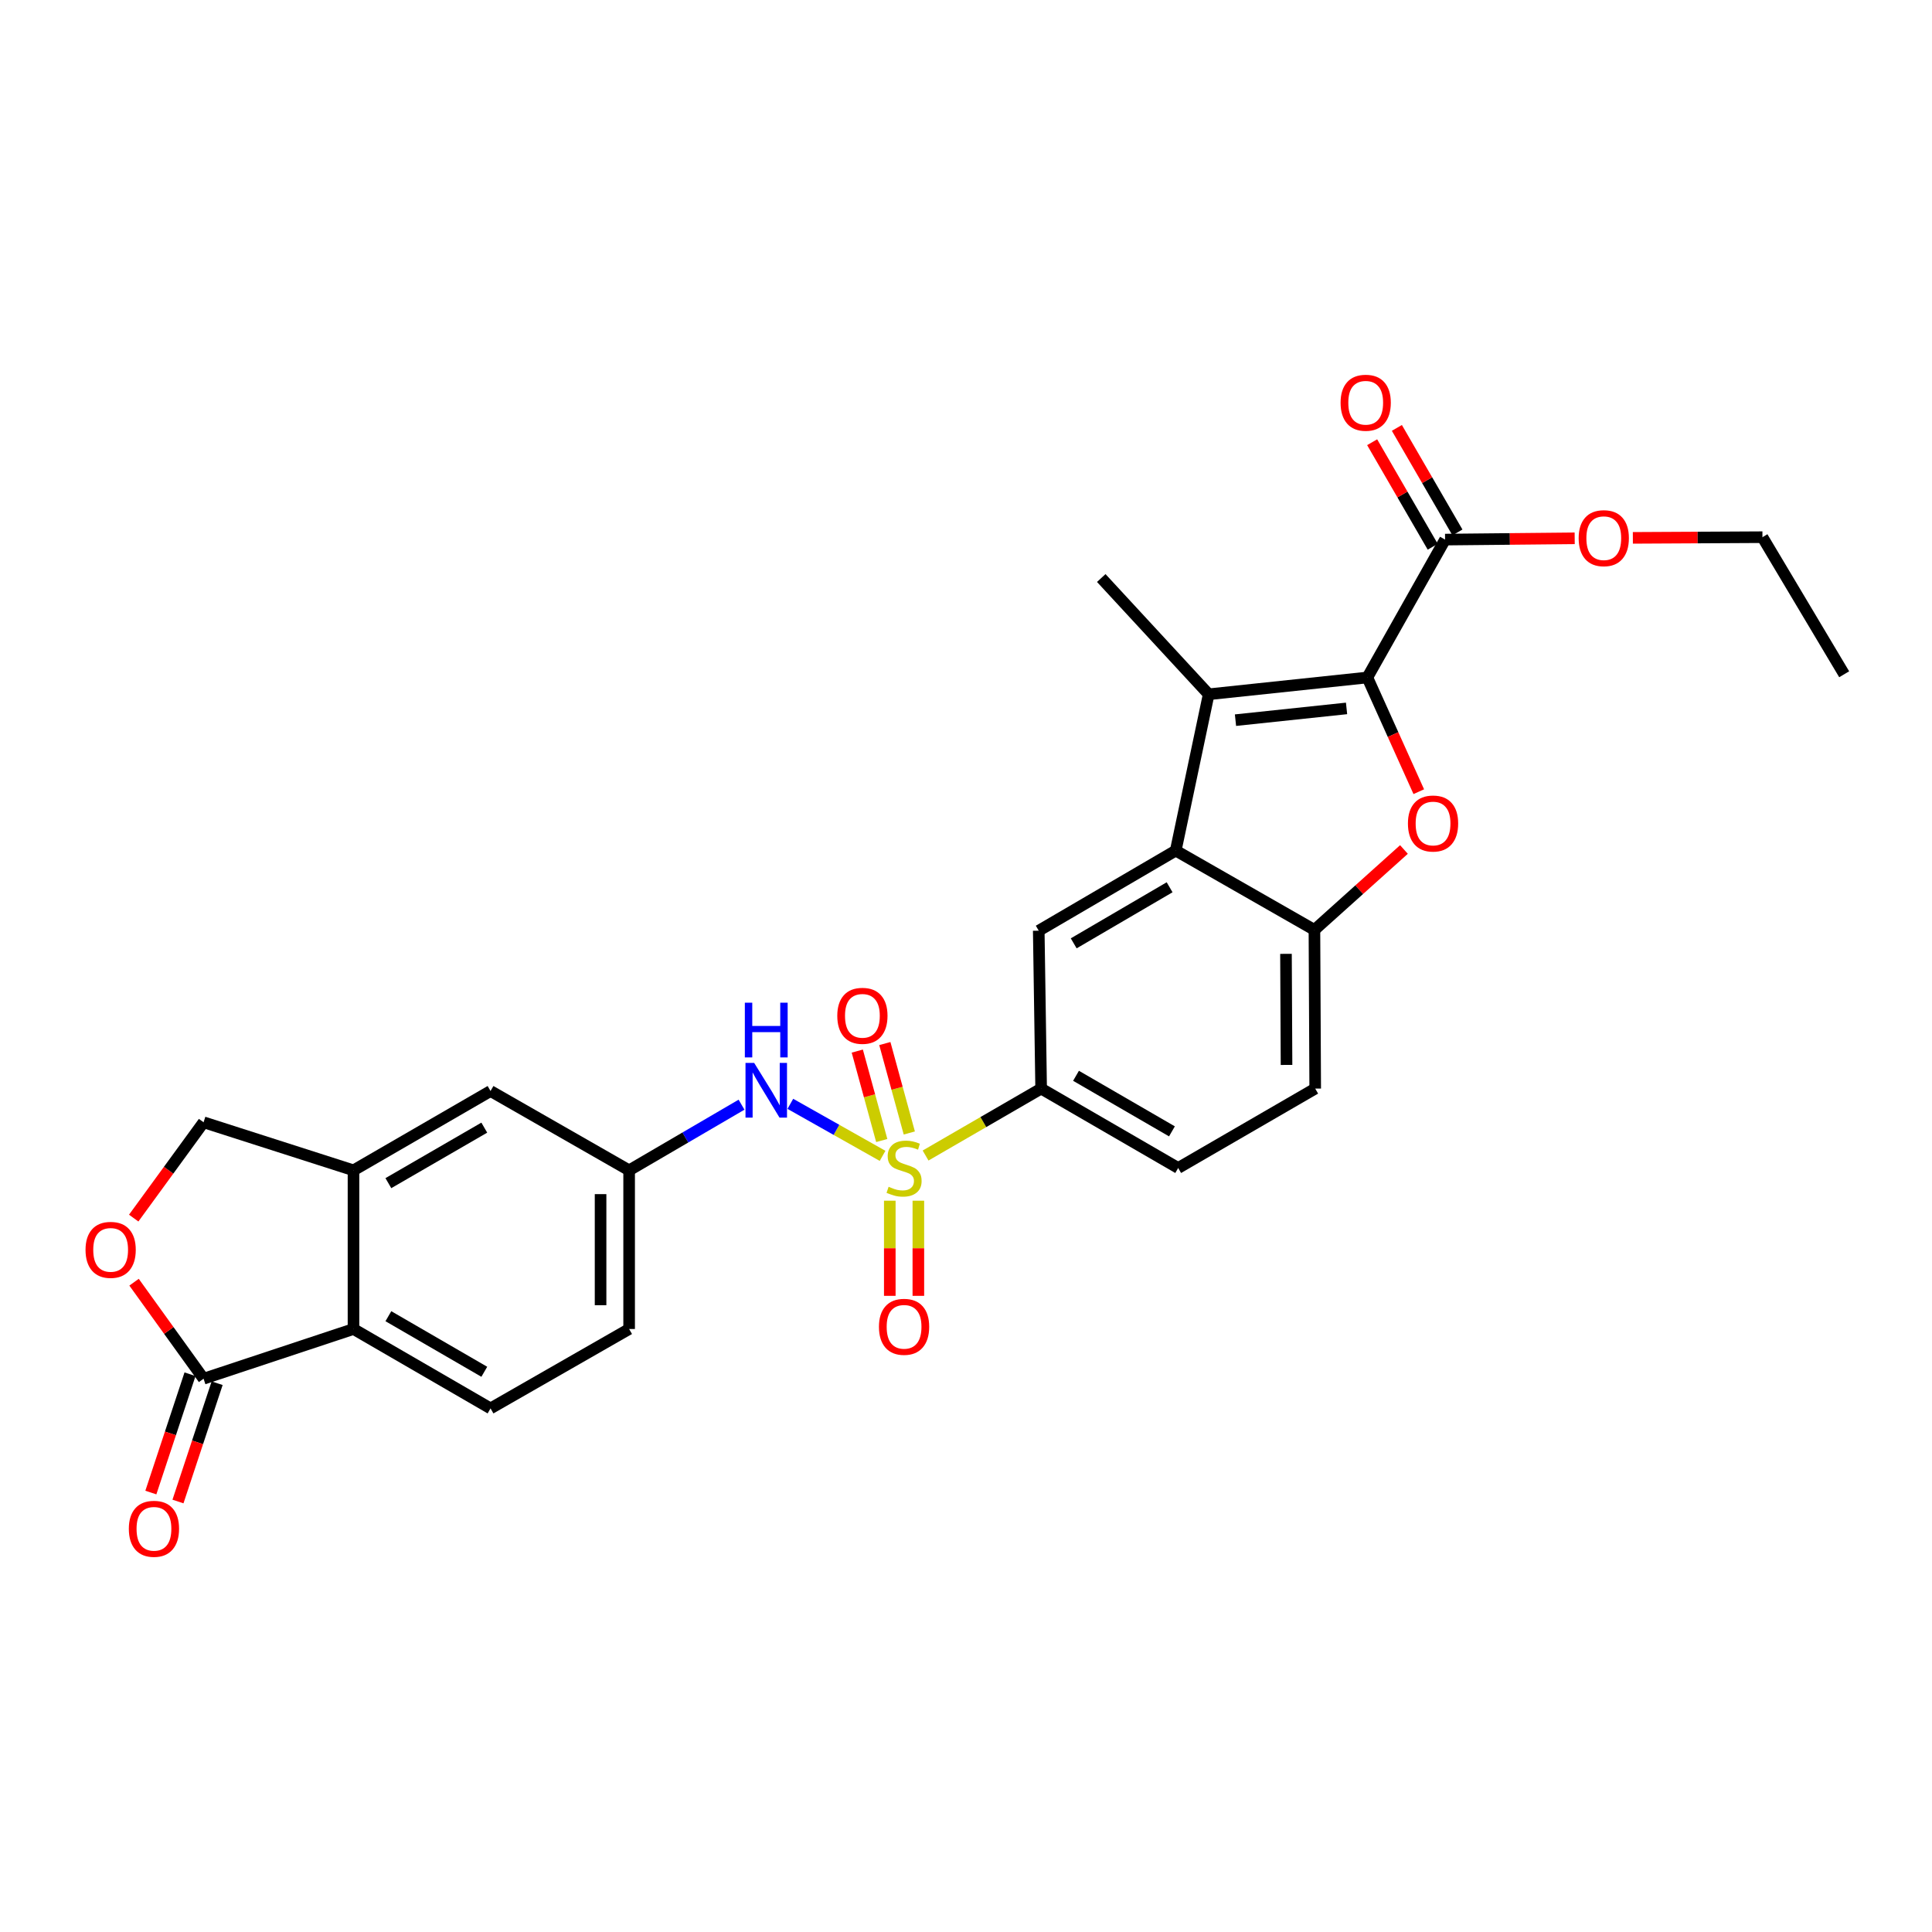 <?xml version='1.0' encoding='iso-8859-1'?>
<svg version='1.1' baseProfile='full'
              xmlns='http://www.w3.org/2000/svg'
                      xmlns:rdkit='http://www.rdkit.org/xml'
                      xmlns:xlink='http://www.w3.org/1999/xlink'
                  xml:space='preserve'
width='1000px' height='1000px' viewBox='0 0 1000 1000'>
<!-- END OF HEADER -->
<rect style='opacity:1.0;fill:#FFFFFF;stroke:none' width='1000' height='1000' x='0' y='0'> </rect>
<path class='bond-5' d='M 479.075,598.101 L 508.984,580.778' style='fill:none;fill-rule:evenodd;stroke:#CCCC00;stroke-width:6px;stroke-linecap:butt;stroke-linejoin:miter;stroke-opacity:1' />
<path class='bond-5' d='M 508.984,580.778 L 538.893,563.455' style='fill:none;fill-rule:evenodd;stroke:#000000;stroke-width:6px;stroke-linecap:butt;stroke-linejoin:miter;stroke-opacity:1' />
<path class='bond-7' d='M 456.818,598.27 L 432.949,584.806' style='fill:none;fill-rule:evenodd;stroke:#CCCC00;stroke-width:6px;stroke-linecap:butt;stroke-linejoin:miter;stroke-opacity:1' />
<path class='bond-7' d='M 432.949,584.806 L 409.079,571.342' style='fill:none;fill-rule:evenodd;stroke:#0000FF;stroke-width:6px;stroke-linecap:butt;stroke-linejoin:miter;stroke-opacity:1' />
<path class='bond-13' d='M 470.654,586.433 L 464.321,563.286' style='fill:none;fill-rule:evenodd;stroke:#CCCC00;stroke-width:6px;stroke-linecap:butt;stroke-linejoin:miter;stroke-opacity:1' />
<path class='bond-13' d='M 464.321,563.286 L 457.989,540.139' style='fill:none;fill-rule:evenodd;stroke:#FF0000;stroke-width:6px;stroke-linecap:butt;stroke-linejoin:miter;stroke-opacity:1' />
<path class='bond-13' d='M 456.393,590.334 L 450.061,567.187' style='fill:none;fill-rule:evenodd;stroke:#CCCC00;stroke-width:6px;stroke-linecap:butt;stroke-linejoin:miter;stroke-opacity:1' />
<path class='bond-13' d='M 450.061,567.187 L 443.729,544.041' style='fill:none;fill-rule:evenodd;stroke:#FF0000;stroke-width:6px;stroke-linecap:butt;stroke-linejoin:miter;stroke-opacity:1' />
<path class='bond-14' d='M 460.553,621.48 L 460.553,646.102' style='fill:none;fill-rule:evenodd;stroke:#CCCC00;stroke-width:6px;stroke-linecap:butt;stroke-linejoin:miter;stroke-opacity:1' />
<path class='bond-14' d='M 460.553,646.102 L 460.553,670.724' style='fill:none;fill-rule:evenodd;stroke:#FF0000;stroke-width:6px;stroke-linecap:butt;stroke-linejoin:miter;stroke-opacity:1' />
<path class='bond-14' d='M 475.337,621.48 L 475.337,646.102' style='fill:none;fill-rule:evenodd;stroke:#CCCC00;stroke-width:6px;stroke-linecap:butt;stroke-linejoin:miter;stroke-opacity:1' />
<path class='bond-14' d='M 475.337,646.102 L 475.337,670.724' style='fill:none;fill-rule:evenodd;stroke:#FF0000;stroke-width:6px;stroke-linecap:butt;stroke-linejoin:miter;stroke-opacity:1' />
<path class='bond-0' d='M 707.738,350.668 L 625.612,359.358' style='fill:none;fill-rule:evenodd;stroke:#000000;stroke-width:6px;stroke-linecap:butt;stroke-linejoin:miter;stroke-opacity:1' />
<path class='bond-0' d='M 696.975,366.673 L 639.486,372.756' style='fill:none;fill-rule:evenodd;stroke:#000000;stroke-width:6px;stroke-linecap:butt;stroke-linejoin:miter;stroke-opacity:1' />
<path class='bond-9' d='M 707.738,350.668 L 747.968,279.292' style='fill:none;fill-rule:evenodd;stroke:#000000;stroke-width:6px;stroke-linecap:butt;stroke-linejoin:miter;stroke-opacity:1' />
<path class='bond-30' d='M 707.738,350.668 L 721.049,380.222' style='fill:none;fill-rule:evenodd;stroke:#000000;stroke-width:6px;stroke-linecap:butt;stroke-linejoin:miter;stroke-opacity:1' />
<path class='bond-30' d='M 721.049,380.222 L 734.36,409.776' style='fill:none;fill-rule:evenodd;stroke:#FF0000;stroke-width:6px;stroke-linecap:butt;stroke-linejoin:miter;stroke-opacity:1' />
<path class='bond-1' d='M 625.612,359.358 L 608.56,440.269' style='fill:none;fill-rule:evenodd;stroke:#000000;stroke-width:6px;stroke-linecap:butt;stroke-linejoin:miter;stroke-opacity:1' />
<path class='bond-25' d='M 625.612,359.358 L 570.006,299.185' style='fill:none;fill-rule:evenodd;stroke:#000000;stroke-width:6px;stroke-linecap:butt;stroke-linejoin:miter;stroke-opacity:1' />
<path class='bond-2' d='M 726.679,439.698 L 703.513,460.509' style='fill:none;fill-rule:evenodd;stroke:#FF0000;stroke-width:6px;stroke-linecap:butt;stroke-linejoin:miter;stroke-opacity:1' />
<path class='bond-2' d='M 703.513,460.509 L 680.346,481.32' style='fill:none;fill-rule:evenodd;stroke:#000000;stroke-width:6px;stroke-linecap:butt;stroke-linejoin:miter;stroke-opacity:1' />
<path class='bond-3' d='M 608.56,440.269 L 537.653,481.73' style='fill:none;fill-rule:evenodd;stroke:#000000;stroke-width:6px;stroke-linecap:butt;stroke-linejoin:miter;stroke-opacity:1' />
<path class='bond-3' d='M 605.387,459.25 L 555.752,488.274' style='fill:none;fill-rule:evenodd;stroke:#000000;stroke-width:6px;stroke-linecap:butt;stroke-linejoin:miter;stroke-opacity:1' />
<path class='bond-29' d='M 608.56,440.269 L 680.346,481.32' style='fill:none;fill-rule:evenodd;stroke:#000000;stroke-width:6px;stroke-linecap:butt;stroke-linejoin:miter;stroke-opacity:1' />
<path class='bond-4' d='M 680.346,481.32 L 680.749,563.455' style='fill:none;fill-rule:evenodd;stroke:#000000;stroke-width:6px;stroke-linecap:butt;stroke-linejoin:miter;stroke-opacity:1' />
<path class='bond-4' d='M 665.623,493.712 L 665.904,551.207' style='fill:none;fill-rule:evenodd;stroke:#000000;stroke-width:6px;stroke-linecap:butt;stroke-linejoin:miter;stroke-opacity:1' />
<path class='bond-8' d='M 538.893,563.455 L 537.653,481.73' style='fill:none;fill-rule:evenodd;stroke:#000000;stroke-width:6px;stroke-linecap:butt;stroke-linejoin:miter;stroke-opacity:1' />
<path class='bond-22' d='M 538.893,563.455 L 609.825,604.547' style='fill:none;fill-rule:evenodd;stroke:#000000;stroke-width:6px;stroke-linecap:butt;stroke-linejoin:miter;stroke-opacity:1' />
<path class='bond-22' d='M 556.944,556.826 L 606.596,585.59' style='fill:none;fill-rule:evenodd;stroke:#000000;stroke-width:6px;stroke-linecap:butt;stroke-linejoin:miter;stroke-opacity:1' />
<path class='bond-6' d='M 105.369,713.622 L 182.97,687.889' style='fill:none;fill-rule:evenodd;stroke:#000000;stroke-width:6px;stroke-linecap:butt;stroke-linejoin:miter;stroke-opacity:1' />
<path class='bond-20' d='M 98.351,711.299 L 88.217,741.918' style='fill:none;fill-rule:evenodd;stroke:#000000;stroke-width:6px;stroke-linecap:butt;stroke-linejoin:miter;stroke-opacity:1' />
<path class='bond-20' d='M 88.217,741.918 L 78.083,772.537' style='fill:none;fill-rule:evenodd;stroke:#FF0000;stroke-width:6px;stroke-linecap:butt;stroke-linejoin:miter;stroke-opacity:1' />
<path class='bond-20' d='M 112.387,715.945 L 102.253,746.563' style='fill:none;fill-rule:evenodd;stroke:#000000;stroke-width:6px;stroke-linecap:butt;stroke-linejoin:miter;stroke-opacity:1' />
<path class='bond-20' d='M 102.253,746.563 L 92.119,777.182' style='fill:none;fill-rule:evenodd;stroke:#FF0000;stroke-width:6px;stroke-linecap:butt;stroke-linejoin:miter;stroke-opacity:1' />
<path class='bond-31' d='M 105.369,713.622 L 87.377,688.643' style='fill:none;fill-rule:evenodd;stroke:#000000;stroke-width:6px;stroke-linecap:butt;stroke-linejoin:miter;stroke-opacity:1' />
<path class='bond-31' d='M 87.377,688.643 L 69.384,663.664' style='fill:none;fill-rule:evenodd;stroke:#FF0000;stroke-width:6px;stroke-linecap:butt;stroke-linejoin:miter;stroke-opacity:1' />
<path class='bond-17' d='M 383.816,571.782 L 354.727,588.772' style='fill:none;fill-rule:evenodd;stroke:#0000FF;stroke-width:6px;stroke-linecap:butt;stroke-linejoin:miter;stroke-opacity:1' />
<path class='bond-17' d='M 354.727,588.772 L 325.638,605.762' style='fill:none;fill-rule:evenodd;stroke:#000000;stroke-width:6px;stroke-linecap:butt;stroke-linejoin:miter;stroke-opacity:1' />
<path class='bond-21' d='M 754.364,275.587 L 738.691,248.534' style='fill:none;fill-rule:evenodd;stroke:#000000;stroke-width:6px;stroke-linecap:butt;stroke-linejoin:miter;stroke-opacity:1' />
<path class='bond-21' d='M 738.691,248.534 L 723.018,221.48' style='fill:none;fill-rule:evenodd;stroke:#FF0000;stroke-width:6px;stroke-linecap:butt;stroke-linejoin:miter;stroke-opacity:1' />
<path class='bond-21' d='M 741.572,282.998 L 725.899,255.945' style='fill:none;fill-rule:evenodd;stroke:#000000;stroke-width:6px;stroke-linecap:butt;stroke-linejoin:miter;stroke-opacity:1' />
<path class='bond-21' d='M 725.899,255.945 L 710.226,228.892' style='fill:none;fill-rule:evenodd;stroke:#FF0000;stroke-width:6px;stroke-linecap:butt;stroke-linejoin:miter;stroke-opacity:1' />
<path class='bond-24' d='M 747.968,279.292 L 781.513,278.96' style='fill:none;fill-rule:evenodd;stroke:#000000;stroke-width:6px;stroke-linecap:butt;stroke-linejoin:miter;stroke-opacity:1' />
<path class='bond-24' d='M 781.513,278.96 L 815.057,278.628' style='fill:none;fill-rule:evenodd;stroke:#FF0000;stroke-width:6px;stroke-linecap:butt;stroke-linejoin:miter;stroke-opacity:1' />
<path class='bond-10' d='M 182.97,687.889 L 253.902,728.989' style='fill:none;fill-rule:evenodd;stroke:#000000;stroke-width:6px;stroke-linecap:butt;stroke-linejoin:miter;stroke-opacity:1' />
<path class='bond-10' d='M 201.022,681.262 L 250.674,710.032' style='fill:none;fill-rule:evenodd;stroke:#000000;stroke-width:6px;stroke-linecap:butt;stroke-linejoin:miter;stroke-opacity:1' />
<path class='bond-28' d='M 182.97,687.889 L 182.97,605.762' style='fill:none;fill-rule:evenodd;stroke:#000000;stroke-width:6px;stroke-linecap:butt;stroke-linejoin:miter;stroke-opacity:1' />
<path class='bond-11' d='M 69.202,630.485 L 87.285,605.689' style='fill:none;fill-rule:evenodd;stroke:#FF0000;stroke-width:6px;stroke-linecap:butt;stroke-linejoin:miter;stroke-opacity:1' />
<path class='bond-11' d='M 87.285,605.689 L 105.369,580.892' style='fill:none;fill-rule:evenodd;stroke:#000000;stroke-width:6px;stroke-linecap:butt;stroke-linejoin:miter;stroke-opacity:1' />
<path class='bond-12' d='M 182.97,605.762 L 253.902,564.711' style='fill:none;fill-rule:evenodd;stroke:#000000;stroke-width:6px;stroke-linecap:butt;stroke-linejoin:miter;stroke-opacity:1' />
<path class='bond-12' d='M 201.015,612.4 L 250.667,583.665' style='fill:none;fill-rule:evenodd;stroke:#000000;stroke-width:6px;stroke-linecap:butt;stroke-linejoin:miter;stroke-opacity:1' />
<path class='bond-16' d='M 182.97,605.762 L 105.369,580.892' style='fill:none;fill-rule:evenodd;stroke:#000000;stroke-width:6px;stroke-linecap:butt;stroke-linejoin:miter;stroke-opacity:1' />
<path class='bond-15' d='M 253.902,728.989 L 325.638,687.889' style='fill:none;fill-rule:evenodd;stroke:#000000;stroke-width:6px;stroke-linecap:butt;stroke-linejoin:miter;stroke-opacity:1' />
<path class='bond-18' d='M 325.638,605.762 L 253.902,564.711' style='fill:none;fill-rule:evenodd;stroke:#000000;stroke-width:6px;stroke-linecap:butt;stroke-linejoin:miter;stroke-opacity:1' />
<path class='bond-23' d='M 325.638,605.762 L 325.638,687.889' style='fill:none;fill-rule:evenodd;stroke:#000000;stroke-width:6px;stroke-linecap:butt;stroke-linejoin:miter;stroke-opacity:1' />
<path class='bond-23' d='M 310.854,618.081 L 310.854,675.57' style='fill:none;fill-rule:evenodd;stroke:#000000;stroke-width:6px;stroke-linecap:butt;stroke-linejoin:miter;stroke-opacity:1' />
<path class='bond-19' d='M 680.749,563.455 L 609.825,604.547' style='fill:none;fill-rule:evenodd;stroke:#000000;stroke-width:6px;stroke-linecap:butt;stroke-linejoin:miter;stroke-opacity:1' />
<path class='bond-26' d='M 845.164,278.399 L 878.701,278.222' style='fill:none;fill-rule:evenodd;stroke:#FF0000;stroke-width:6px;stroke-linecap:butt;stroke-linejoin:miter;stroke-opacity:1' />
<path class='bond-26' d='M 878.701,278.222 L 912.238,278.044' style='fill:none;fill-rule:evenodd;stroke:#000000;stroke-width:6px;stroke-linecap:butt;stroke-linejoin:miter;stroke-opacity:1' />
<path class='bond-27' d='M 912.238,278.044 L 954.545,349' style='fill:none;fill-rule:evenodd;stroke:#000000;stroke-width:6px;stroke-linecap:butt;stroke-linejoin:miter;stroke-opacity:1' />
<path  class='atom-0' d='M 459.945 614.267
Q 460.265 614.387, 461.585 614.947
Q 462.905 615.507, 464.345 615.867
Q 465.825 616.187, 467.265 616.187
Q 469.945 616.187, 471.505 614.907
Q 473.065 613.587, 473.065 611.307
Q 473.065 609.747, 472.265 608.787
Q 471.505 607.827, 470.305 607.307
Q 469.105 606.787, 467.105 606.187
Q 464.585 605.427, 463.065 604.707
Q 461.585 603.987, 460.505 602.467
Q 459.465 600.947, 459.465 598.387
Q 459.465 594.827, 461.865 592.627
Q 464.305 590.427, 469.105 590.427
Q 472.385 590.427, 476.105 591.987
L 475.185 595.067
Q 471.785 593.667, 469.225 593.667
Q 466.465 593.667, 464.945 594.827
Q 463.425 595.947, 463.465 597.907
Q 463.465 599.427, 464.225 600.347
Q 465.025 601.267, 466.145 601.787
Q 467.305 602.307, 469.225 602.907
Q 471.785 603.707, 473.305 604.507
Q 474.825 605.307, 475.905 606.947
Q 477.025 608.547, 477.025 611.307
Q 477.025 615.227, 474.385 617.347
Q 471.785 619.427, 467.425 619.427
Q 464.905 619.427, 462.985 618.867
Q 461.105 618.347, 458.865 617.427
L 459.945 614.267
' fill='#CCCC00'/>
<path  class='atom-3' d='M 728.742 426.246
Q 728.742 419.446, 732.102 415.646
Q 735.462 411.846, 741.742 411.846
Q 748.022 411.846, 751.382 415.646
Q 754.742 419.446, 754.742 426.246
Q 754.742 433.126, 751.342 437.046
Q 747.942 440.926, 741.742 440.926
Q 735.502 440.926, 732.102 437.046
Q 728.742 433.166, 728.742 426.246
M 741.742 437.726
Q 746.062 437.726, 748.382 434.846
Q 750.742 431.926, 750.742 426.246
Q 750.742 420.686, 748.382 417.886
Q 746.062 415.046, 741.742 415.046
Q 737.422 415.046, 735.062 417.846
Q 732.742 420.646, 732.742 426.246
Q 732.742 431.966, 735.062 434.846
Q 737.422 437.726, 741.742 437.726
' fill='#FF0000'/>
<path  class='atom-8' d='M 390.351 550.149
L 399.631 565.149
Q 400.551 566.629, 402.031 569.309
Q 403.511 571.989, 403.591 572.149
L 403.591 550.149
L 407.351 550.149
L 407.351 578.469
L 403.471 578.469
L 393.511 562.069
Q 392.351 560.149, 391.111 557.949
Q 389.911 555.749, 389.551 555.069
L 389.551 578.469
L 385.871 578.469
L 385.871 550.149
L 390.351 550.149
' fill='#0000FF'/>
<path  class='atom-8' d='M 385.531 518.997
L 389.371 518.997
L 389.371 531.037
L 403.851 531.037
L 403.851 518.997
L 407.691 518.997
L 407.691 547.317
L 403.851 547.317
L 403.851 534.237
L 389.371 534.237
L 389.371 547.317
L 385.531 547.317
L 385.531 518.997
' fill='#0000FF'/>
<path  class='atom-12' d='M 44.271 646.926
Q 44.271 640.126, 47.631 636.326
Q 50.991 632.526, 57.271 632.526
Q 63.551 632.526, 66.911 636.326
Q 70.271 640.126, 70.271 646.926
Q 70.271 653.806, 66.871 657.726
Q 63.471 661.606, 57.271 661.606
Q 51.031 661.606, 47.631 657.726
Q 44.271 653.846, 44.271 646.926
M 57.271 658.406
Q 61.591 658.406, 63.911 655.526
Q 66.271 652.606, 66.271 646.926
Q 66.271 641.366, 63.911 638.566
Q 61.591 635.726, 57.271 635.726
Q 52.951 635.726, 50.591 638.526
Q 48.271 641.326, 48.271 646.926
Q 48.271 652.646, 50.591 655.526
Q 52.951 658.406, 57.271 658.406
' fill='#FF0000'/>
<path  class='atom-14' d='M 433.377 525.785
Q 433.377 518.985, 436.737 515.185
Q 440.097 511.385, 446.377 511.385
Q 452.657 511.385, 456.017 515.185
Q 459.377 518.985, 459.377 525.785
Q 459.377 532.665, 455.977 536.585
Q 452.577 540.465, 446.377 540.465
Q 440.137 540.465, 436.737 536.585
Q 433.377 532.705, 433.377 525.785
M 446.377 537.265
Q 450.697 537.265, 453.017 534.385
Q 455.377 531.465, 455.377 525.785
Q 455.377 520.225, 453.017 517.425
Q 450.697 514.585, 446.377 514.585
Q 442.057 514.585, 439.697 517.385
Q 437.377 520.185, 437.377 525.785
Q 437.377 531.505, 439.697 534.385
Q 442.057 537.265, 446.377 537.265
' fill='#FF0000'/>
<path  class='atom-15' d='M 454.945 686.753
Q 454.945 679.953, 458.305 676.153
Q 461.665 672.353, 467.945 672.353
Q 474.225 672.353, 477.585 676.153
Q 480.945 679.953, 480.945 686.753
Q 480.945 693.633, 477.545 697.553
Q 474.145 701.433, 467.945 701.433
Q 461.705 701.433, 458.305 697.553
Q 454.945 693.673, 454.945 686.753
M 467.945 698.233
Q 472.265 698.233, 474.585 695.353
Q 476.945 692.433, 476.945 686.753
Q 476.945 681.193, 474.585 678.393
Q 472.265 675.553, 467.945 675.553
Q 463.625 675.553, 461.265 678.353
Q 458.945 681.153, 458.945 686.753
Q 458.945 692.473, 461.265 695.353
Q 463.625 698.233, 467.945 698.233
' fill='#FF0000'/>
<path  class='atom-21' d='M 66.685 791.303
Q 66.685 784.503, 70.045 780.703
Q 73.405 776.903, 79.685 776.903
Q 85.965 776.903, 89.325 780.703
Q 92.685 784.503, 92.685 791.303
Q 92.685 798.183, 89.285 802.103
Q 85.885 805.983, 79.685 805.983
Q 73.445 805.983, 70.045 802.103
Q 66.685 798.223, 66.685 791.303
M 79.685 802.783
Q 84.005 802.783, 86.325 799.903
Q 88.685 796.983, 88.685 791.303
Q 88.685 785.743, 86.325 782.943
Q 84.005 780.103, 79.685 780.103
Q 75.365 780.103, 73.005 782.903
Q 70.685 785.703, 70.685 791.303
Q 70.685 797.023, 73.005 799.903
Q 75.365 802.783, 79.685 802.783
' fill='#FF0000'/>
<path  class='atom-22' d='M 693.884 208.457
Q 693.884 201.657, 697.244 197.857
Q 700.604 194.057, 706.884 194.057
Q 713.164 194.057, 716.524 197.857
Q 719.884 201.657, 719.884 208.457
Q 719.884 215.337, 716.484 219.257
Q 713.084 223.137, 706.884 223.137
Q 700.644 223.137, 697.244 219.257
Q 693.884 215.377, 693.884 208.457
M 706.884 219.937
Q 711.204 219.937, 713.524 217.057
Q 715.884 214.137, 715.884 208.457
Q 715.884 202.897, 713.524 200.097
Q 711.204 197.257, 706.884 197.257
Q 702.564 197.257, 700.204 200.057
Q 697.884 202.857, 697.884 208.457
Q 697.884 214.177, 700.204 217.057
Q 702.564 219.937, 706.884 219.937
' fill='#FF0000'/>
<path  class='atom-25' d='M 817.111 278.559
Q 817.111 271.759, 820.471 267.959
Q 823.831 264.159, 830.111 264.159
Q 836.391 264.159, 839.751 267.959
Q 843.111 271.759, 843.111 278.559
Q 843.111 285.439, 839.711 289.359
Q 836.311 293.239, 830.111 293.239
Q 823.871 293.239, 820.471 289.359
Q 817.111 285.479, 817.111 278.559
M 830.111 290.039
Q 834.431 290.039, 836.751 287.159
Q 839.111 284.239, 839.111 278.559
Q 839.111 272.999, 836.751 270.199
Q 834.431 267.359, 830.111 267.359
Q 825.791 267.359, 823.431 270.159
Q 821.111 272.959, 821.111 278.559
Q 821.111 284.279, 823.431 287.159
Q 825.791 290.039, 830.111 290.039
' fill='#FF0000'/>
</svg>
